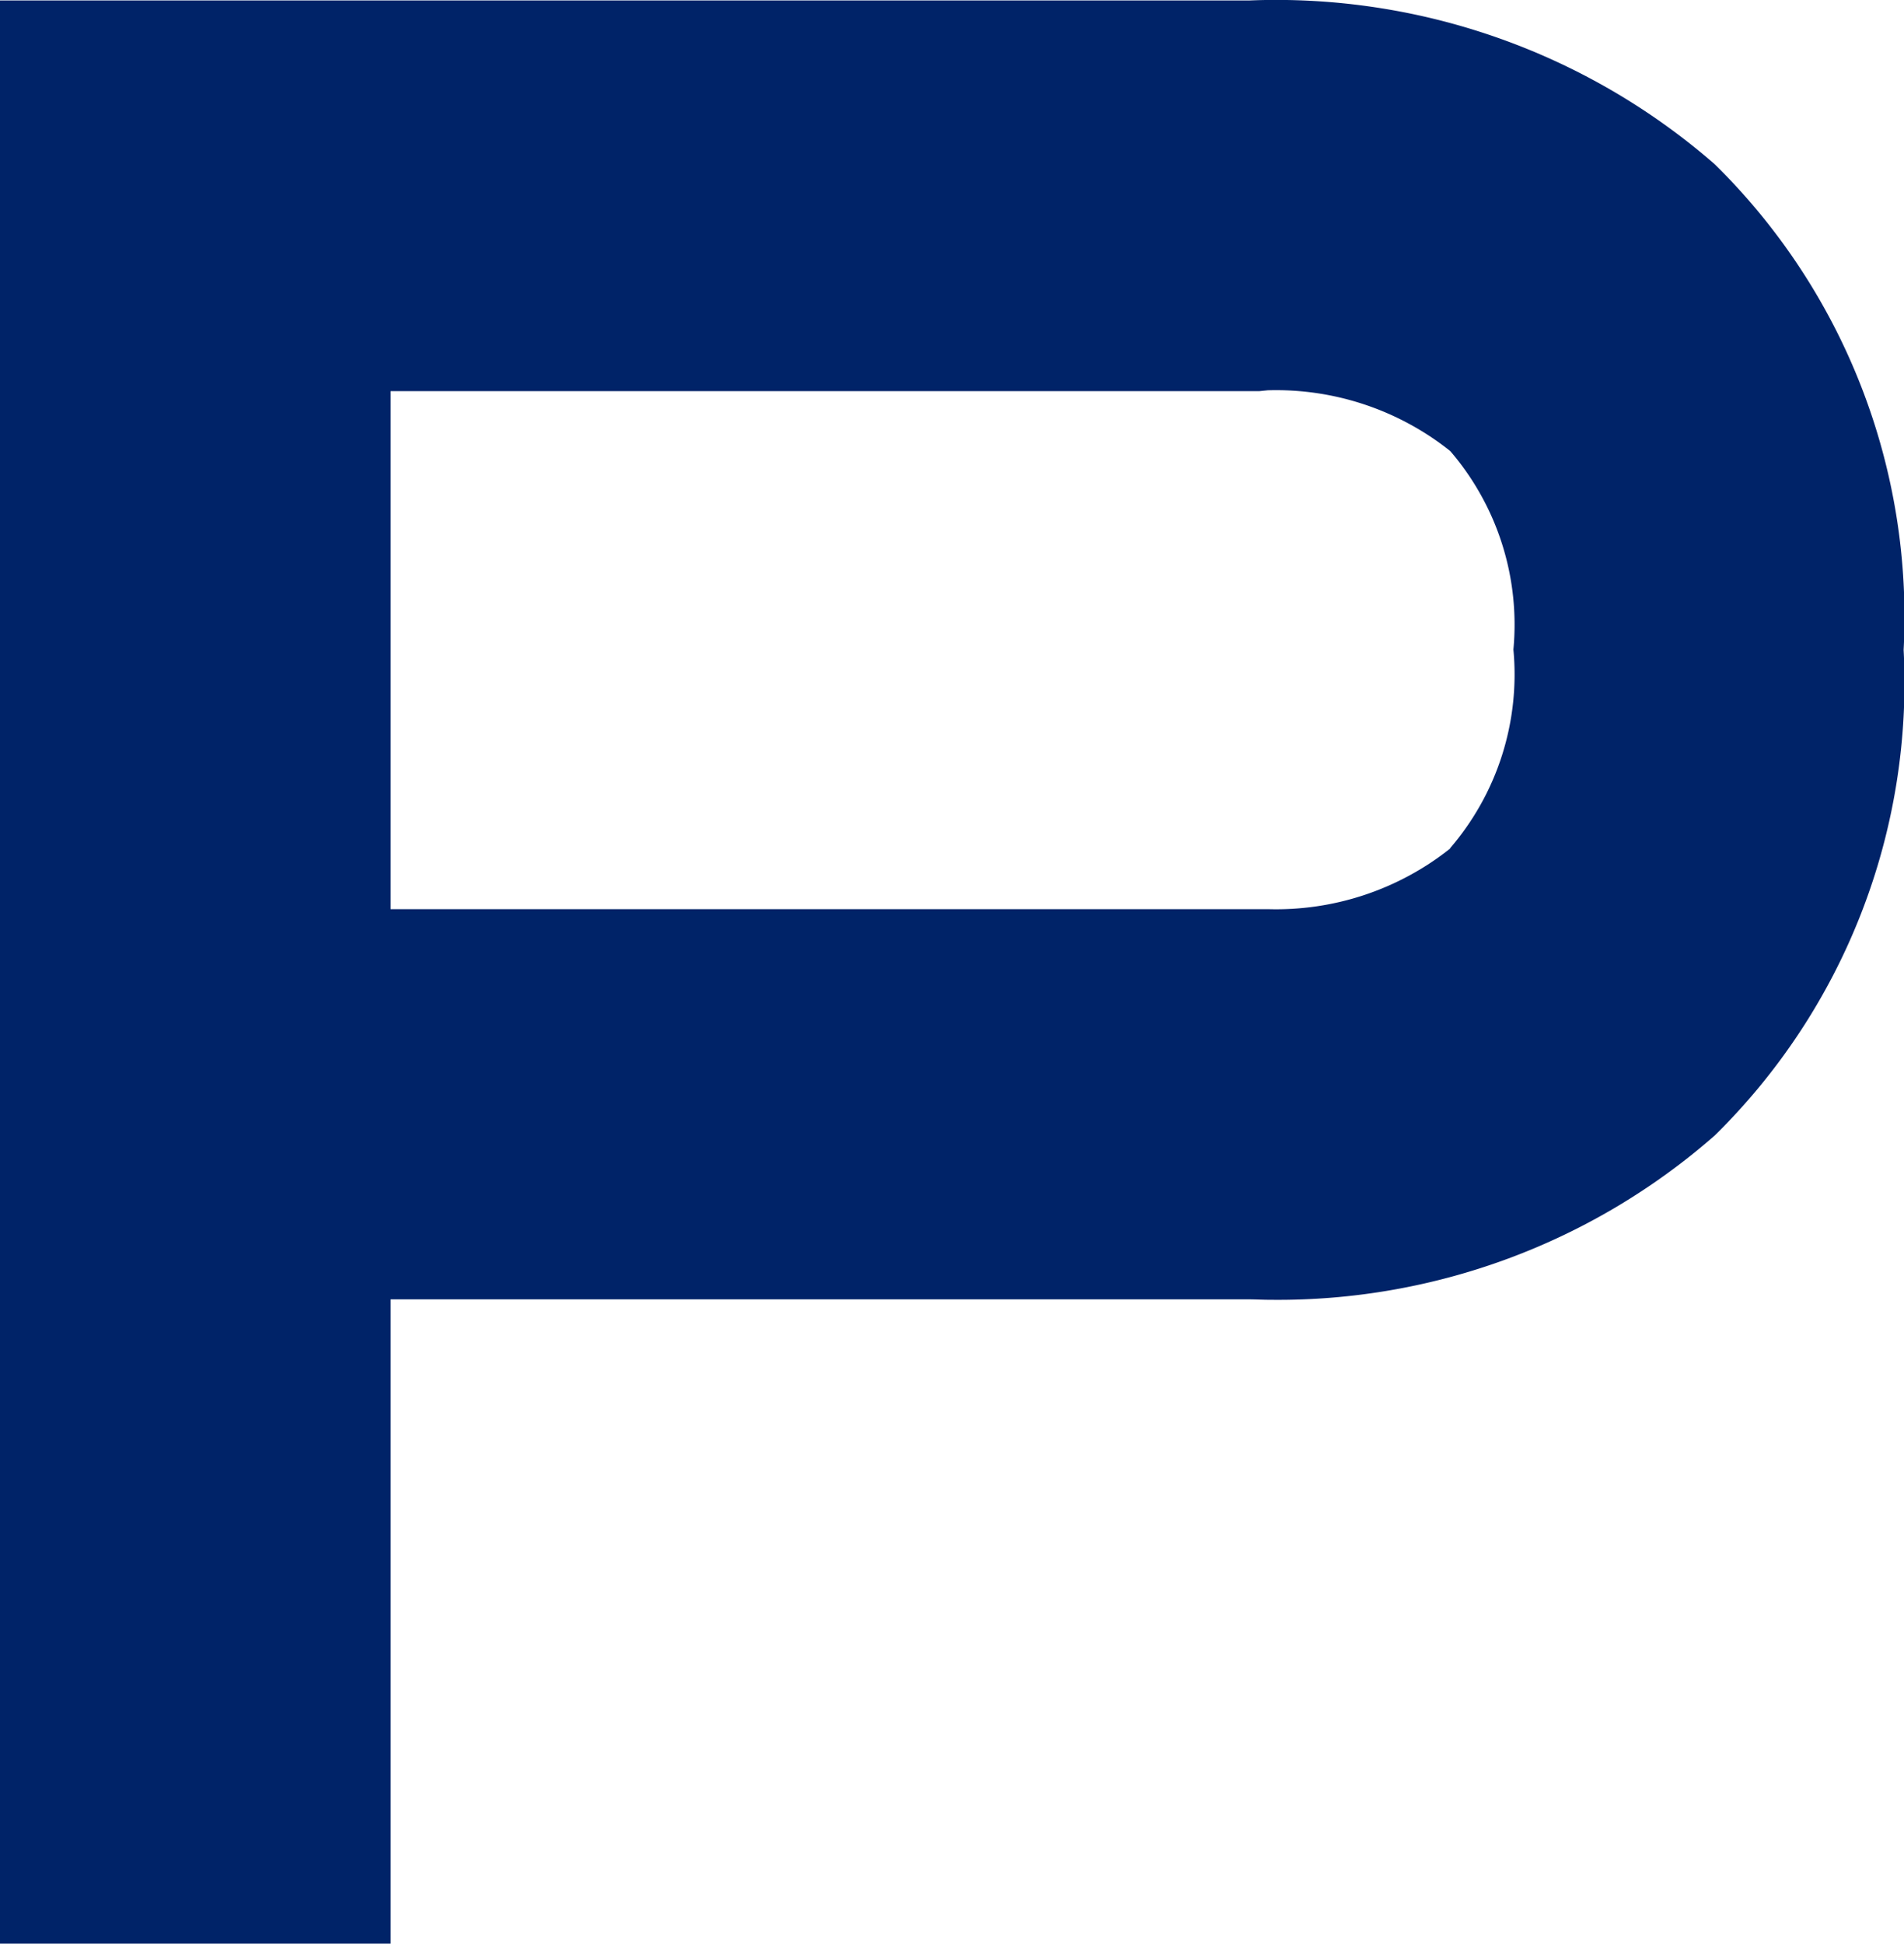<svg xmlns="http://www.w3.org/2000/svg" xmlns:xlink="http://www.w3.org/1999/xlink" width="20.576" height="21" viewBox="0 0 20.576 21">
  <defs>
    <clipPath id="clip-path">
      <rect id="Rectangle_37969" data-name="Rectangle 37969" width="20.576" height="21" fill="#002368"/>
    </clipPath>
  </defs>
  <g id="Group_15596" data-name="Group 15596" clip-path="url(#clip-path)">
    <path id="Path_25879" data-name="Path 25879" d="M0,.005V21H4.221V14.039H13.5c.061,0,.145.005.247.005a7.16,7.16,0,0,0,4.782-1.774,6.857,6.857,0,0,0,2.043-5.248,6.858,6.858,0,0,0-2.043-5.249A7.217,7.217,0,0,0,13.5.005ZM15.673,9.167a3.024,3.024,0,0,1-1.971.656l-.042,0H4.221V4.226h9.338l.051,0,.09-.009a3.019,3.019,0,0,1,1.972.656,2.878,2.878,0,0,1,.683,2.145,2.877,2.877,0,0,1-.683,2.145" transform="translate(0 0)" fill="#002368"/>
  </g>
</svg>
